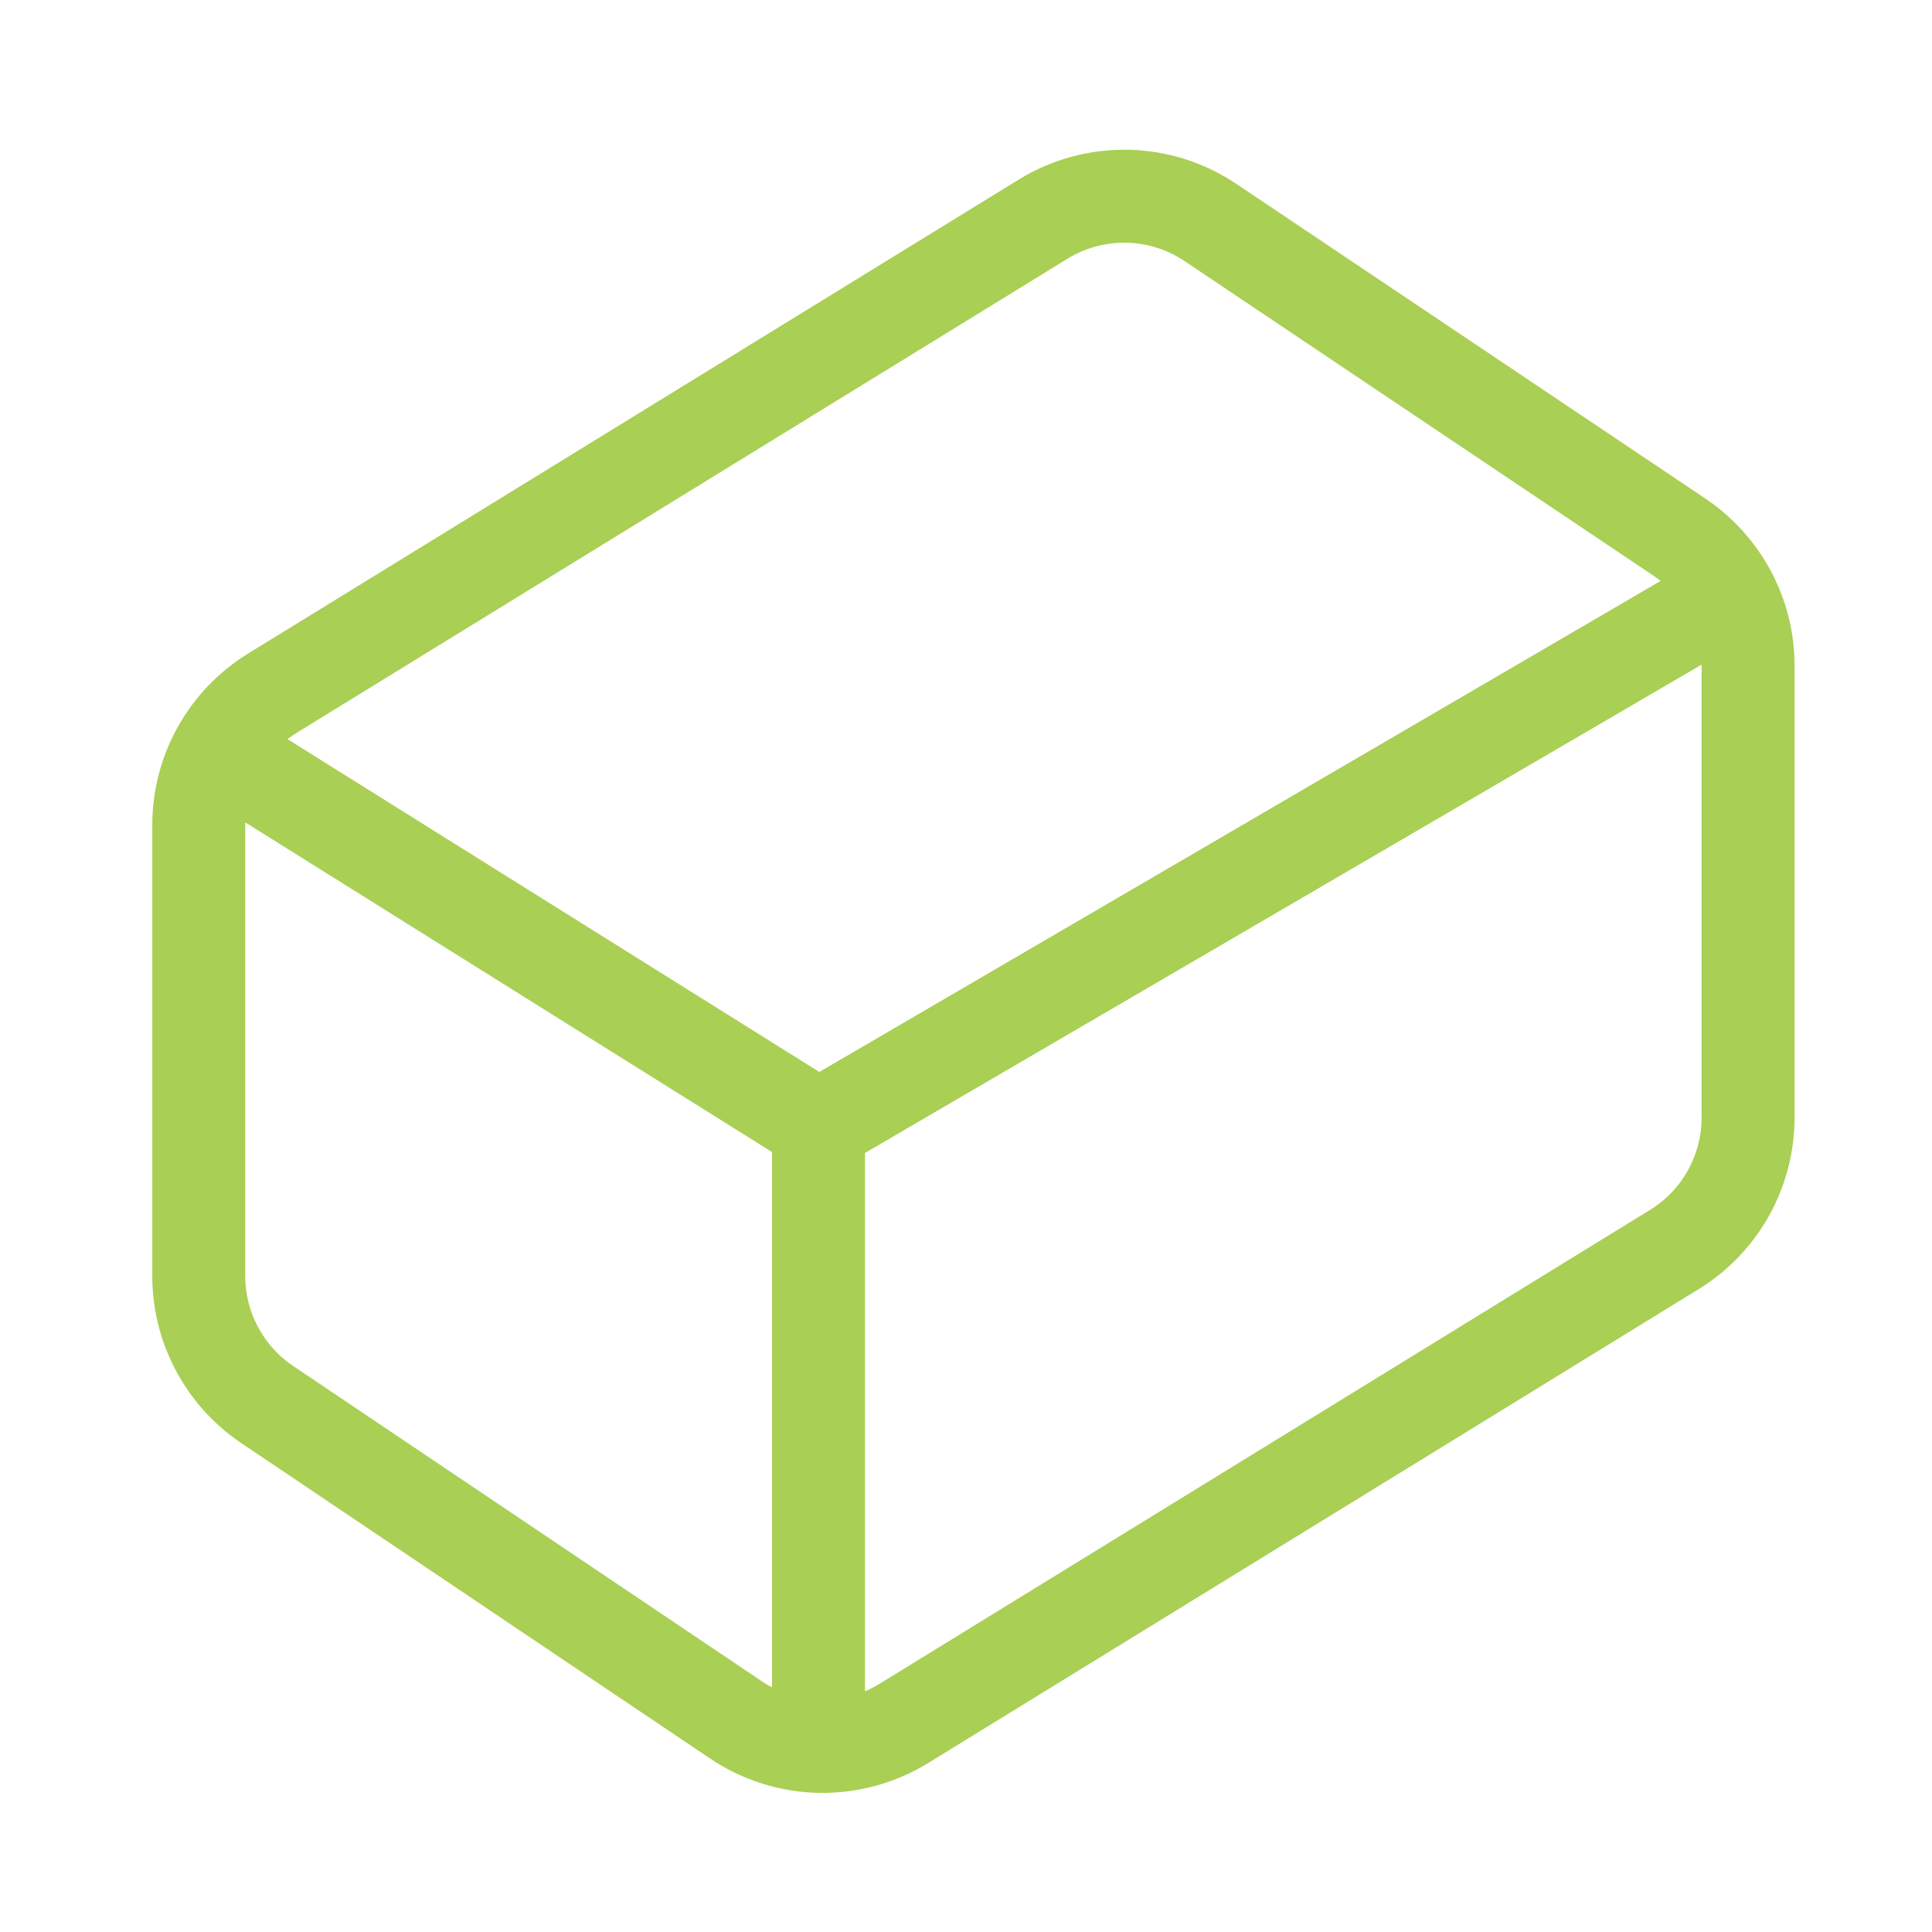 <?xml version="1.0" encoding="UTF-8"?> <svg xmlns="http://www.w3.org/2000/svg" width="26" height="26" viewBox="0 0 26 26" fill="none"><path d="M22.608 7.233L16.3 3.001C15.968 2.775 15.578 2.65 15.177 2.641C14.776 2.632 14.38 2.739 14.038 2.949L3.665 9.329C3.363 9.515 3.113 9.776 2.94 10.086C2.766 10.396 2.675 10.746 2.675 11.101V17.169C2.674 17.51 2.758 17.847 2.918 18.148C3.078 18.45 3.309 18.708 3.592 18.899L9.899 23.142C10.232 23.368 10.622 23.493 11.023 23.502C11.424 23.511 11.82 23.404 12.162 23.194L22.535 16.814C22.837 16.628 23.087 16.367 23.26 16.057C23.433 15.746 23.525 15.397 23.525 15.042V8.964C23.526 8.622 23.442 8.286 23.282 7.984C23.122 7.683 22.891 7.425 22.608 7.233Z" stroke="#A9CF54" stroke-width="1.251" stroke-linecap="round" stroke-linejoin="round"></path><path d="M11.015 23.497V15.157L2.936 10.101" stroke="#A9CF54" stroke-width="1.251" stroke-linecap="round" stroke-linejoin="round"></path><path d="M11.015 15.157L23.285 7.995" stroke="#A9CF54" stroke-width="1.251" stroke-linecap="round" stroke-linejoin="round"></path></svg> 